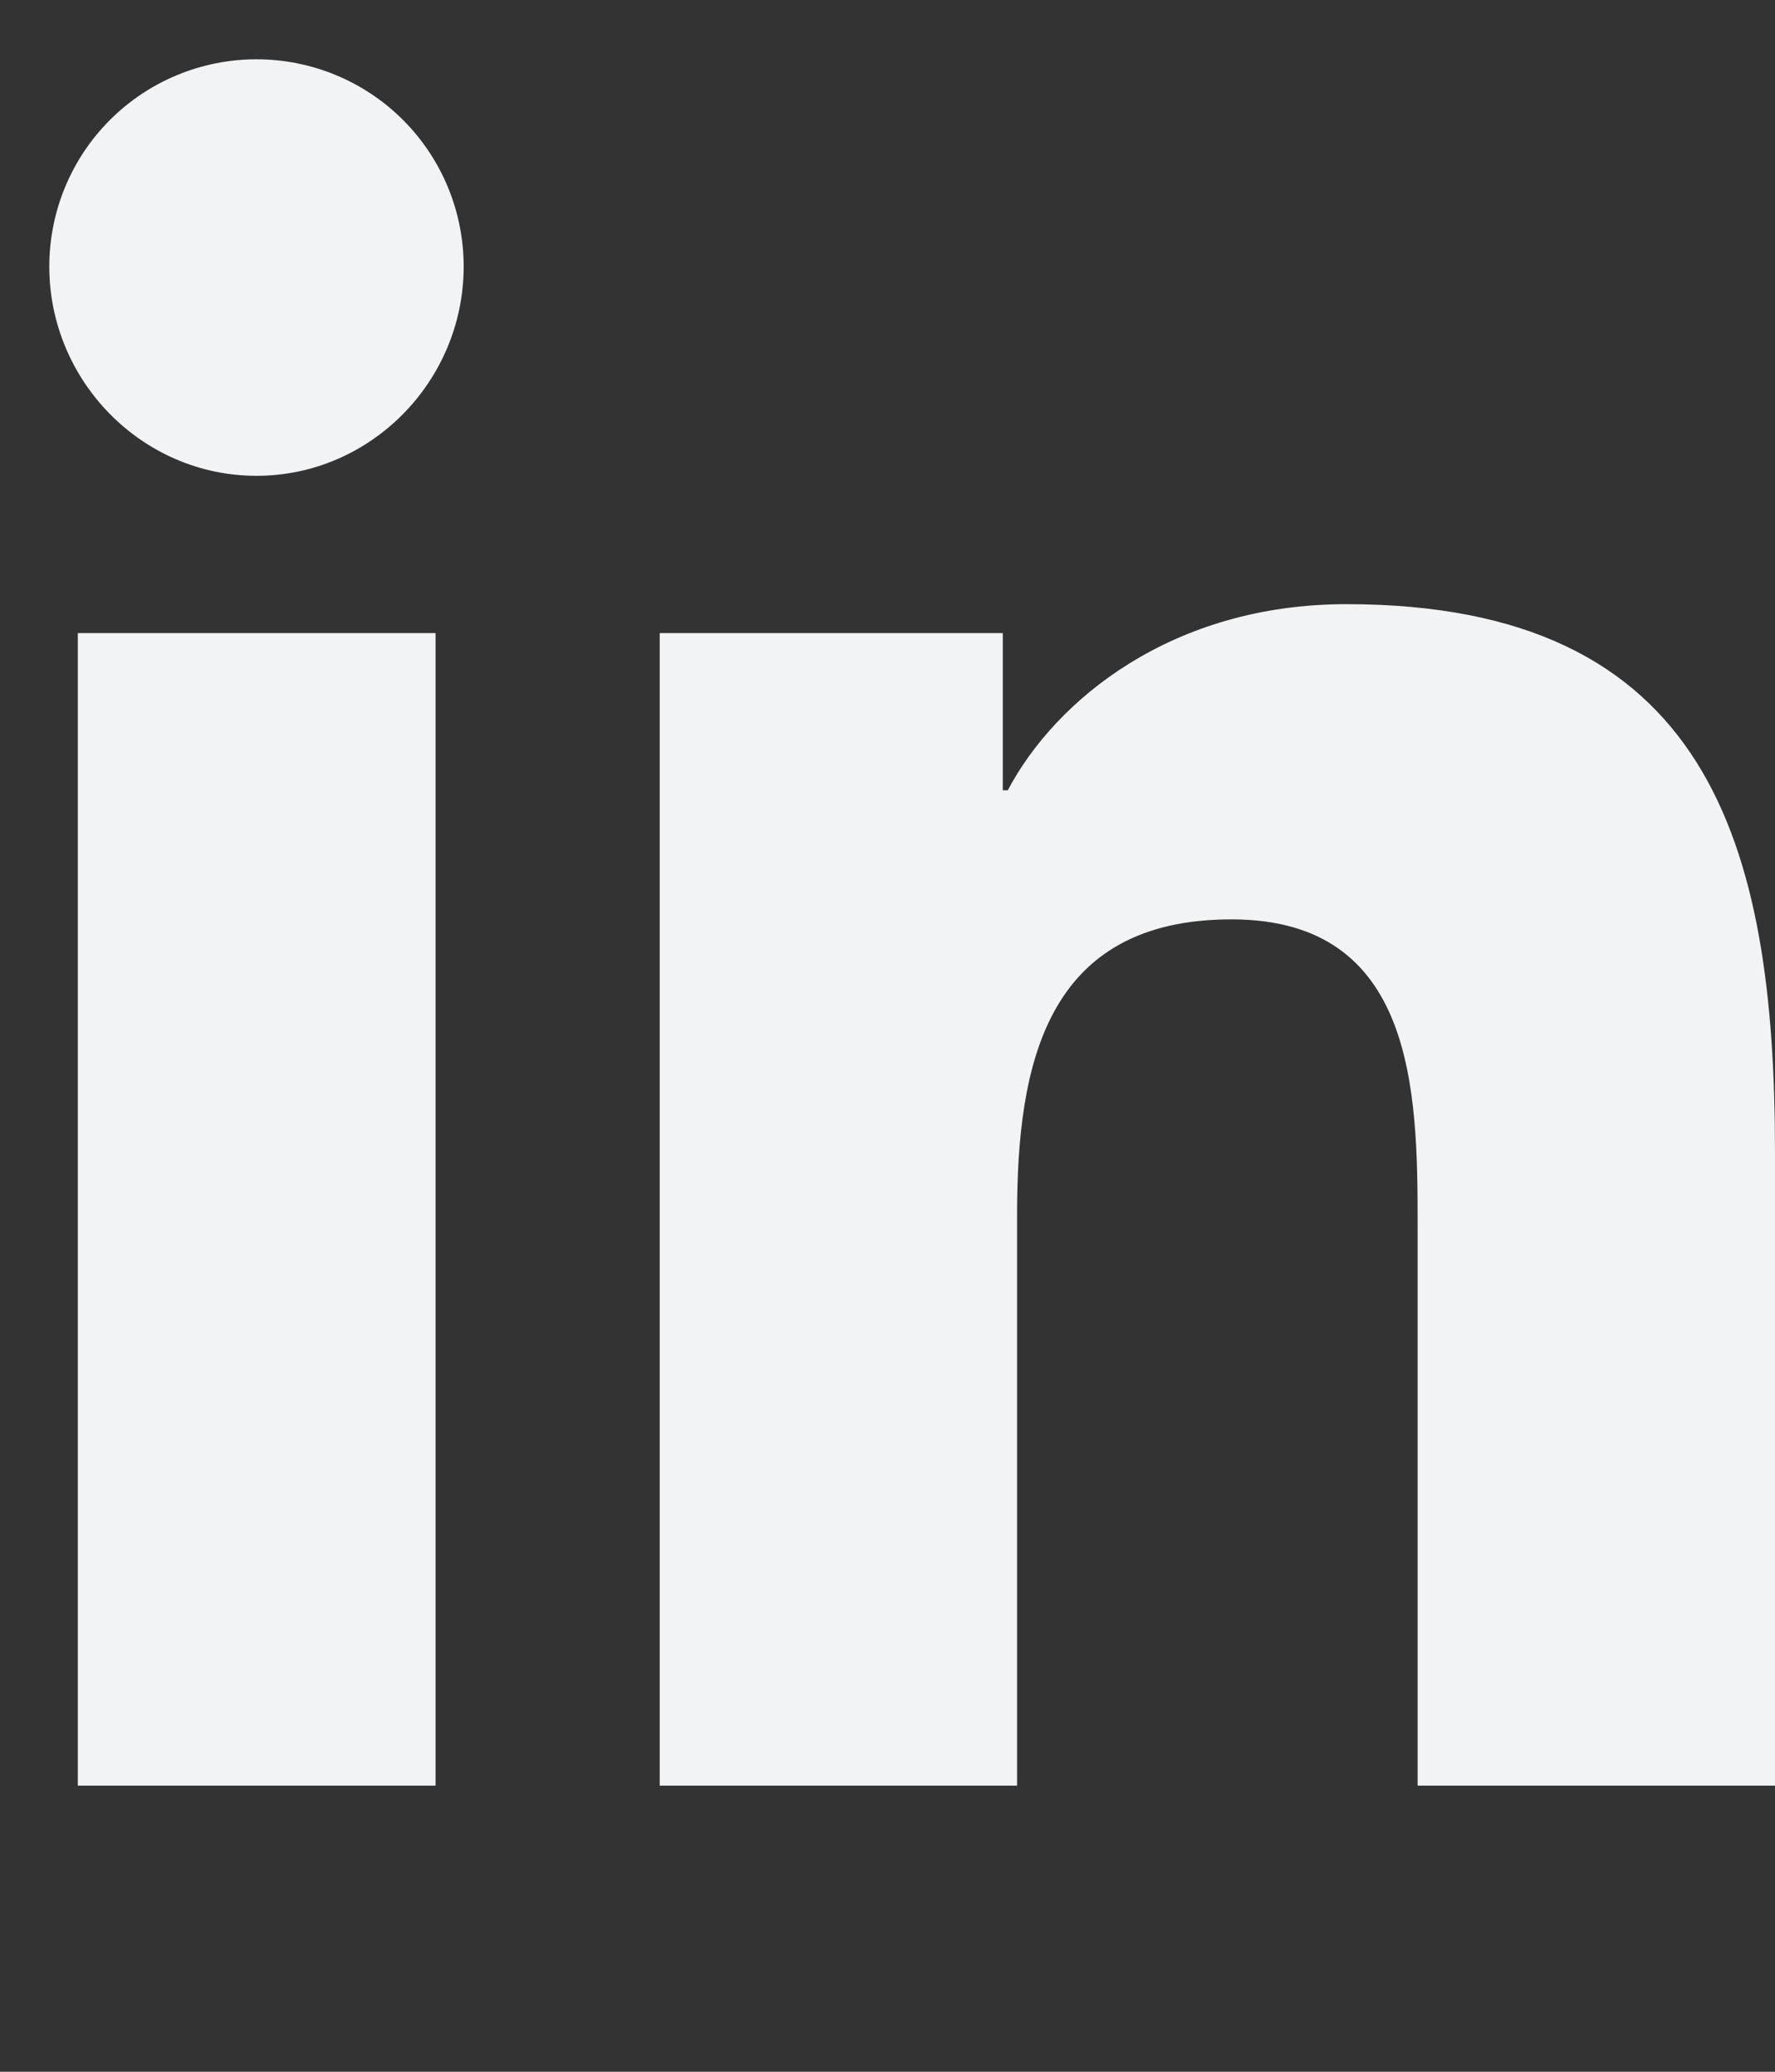 <svg width="18" height="21" viewBox="0 0 18 21" fill="none" xmlns="http://www.w3.org/2000/svg">
<rect x="0" y="0" width="18" height="21" fill="#333333" stroke="none"/>
<g clip-path="url(#clip0_918_2514)">
<path d="M4.417 18.1H0.789V6.417H4.417V18.1ZM2.601 4.823C1.441 4.823 0.5 3.862 0.5 2.702C0.5 2.144 0.721 1.61 1.115 1.216C1.509 0.822 2.044 0.601 2.601 0.601C3.158 0.601 3.693 0.822 4.087 1.216C4.481 1.61 4.702 2.144 4.702 2.702C4.702 3.862 3.761 4.823 2.601 4.823ZM17.996 18.1H14.376V12.413C14.376 11.057 14.348 9.319 12.489 9.319C10.603 9.319 10.314 10.792 10.314 12.315V18.1H6.69V6.417H10.169V8.01H10.22C10.705 7.092 11.888 6.124 13.653 6.124C17.325 6.124 18 8.542 18 11.682V18.1H17.996Z" fill="#F2F3F4"/>
</g>
<defs>
<clipPath id="clip0_918_2514">
<rect width="17.5" height="20" fill="white" transform="translate(0.5 0.6)"/>
</clipPath>
</defs>
</svg>
